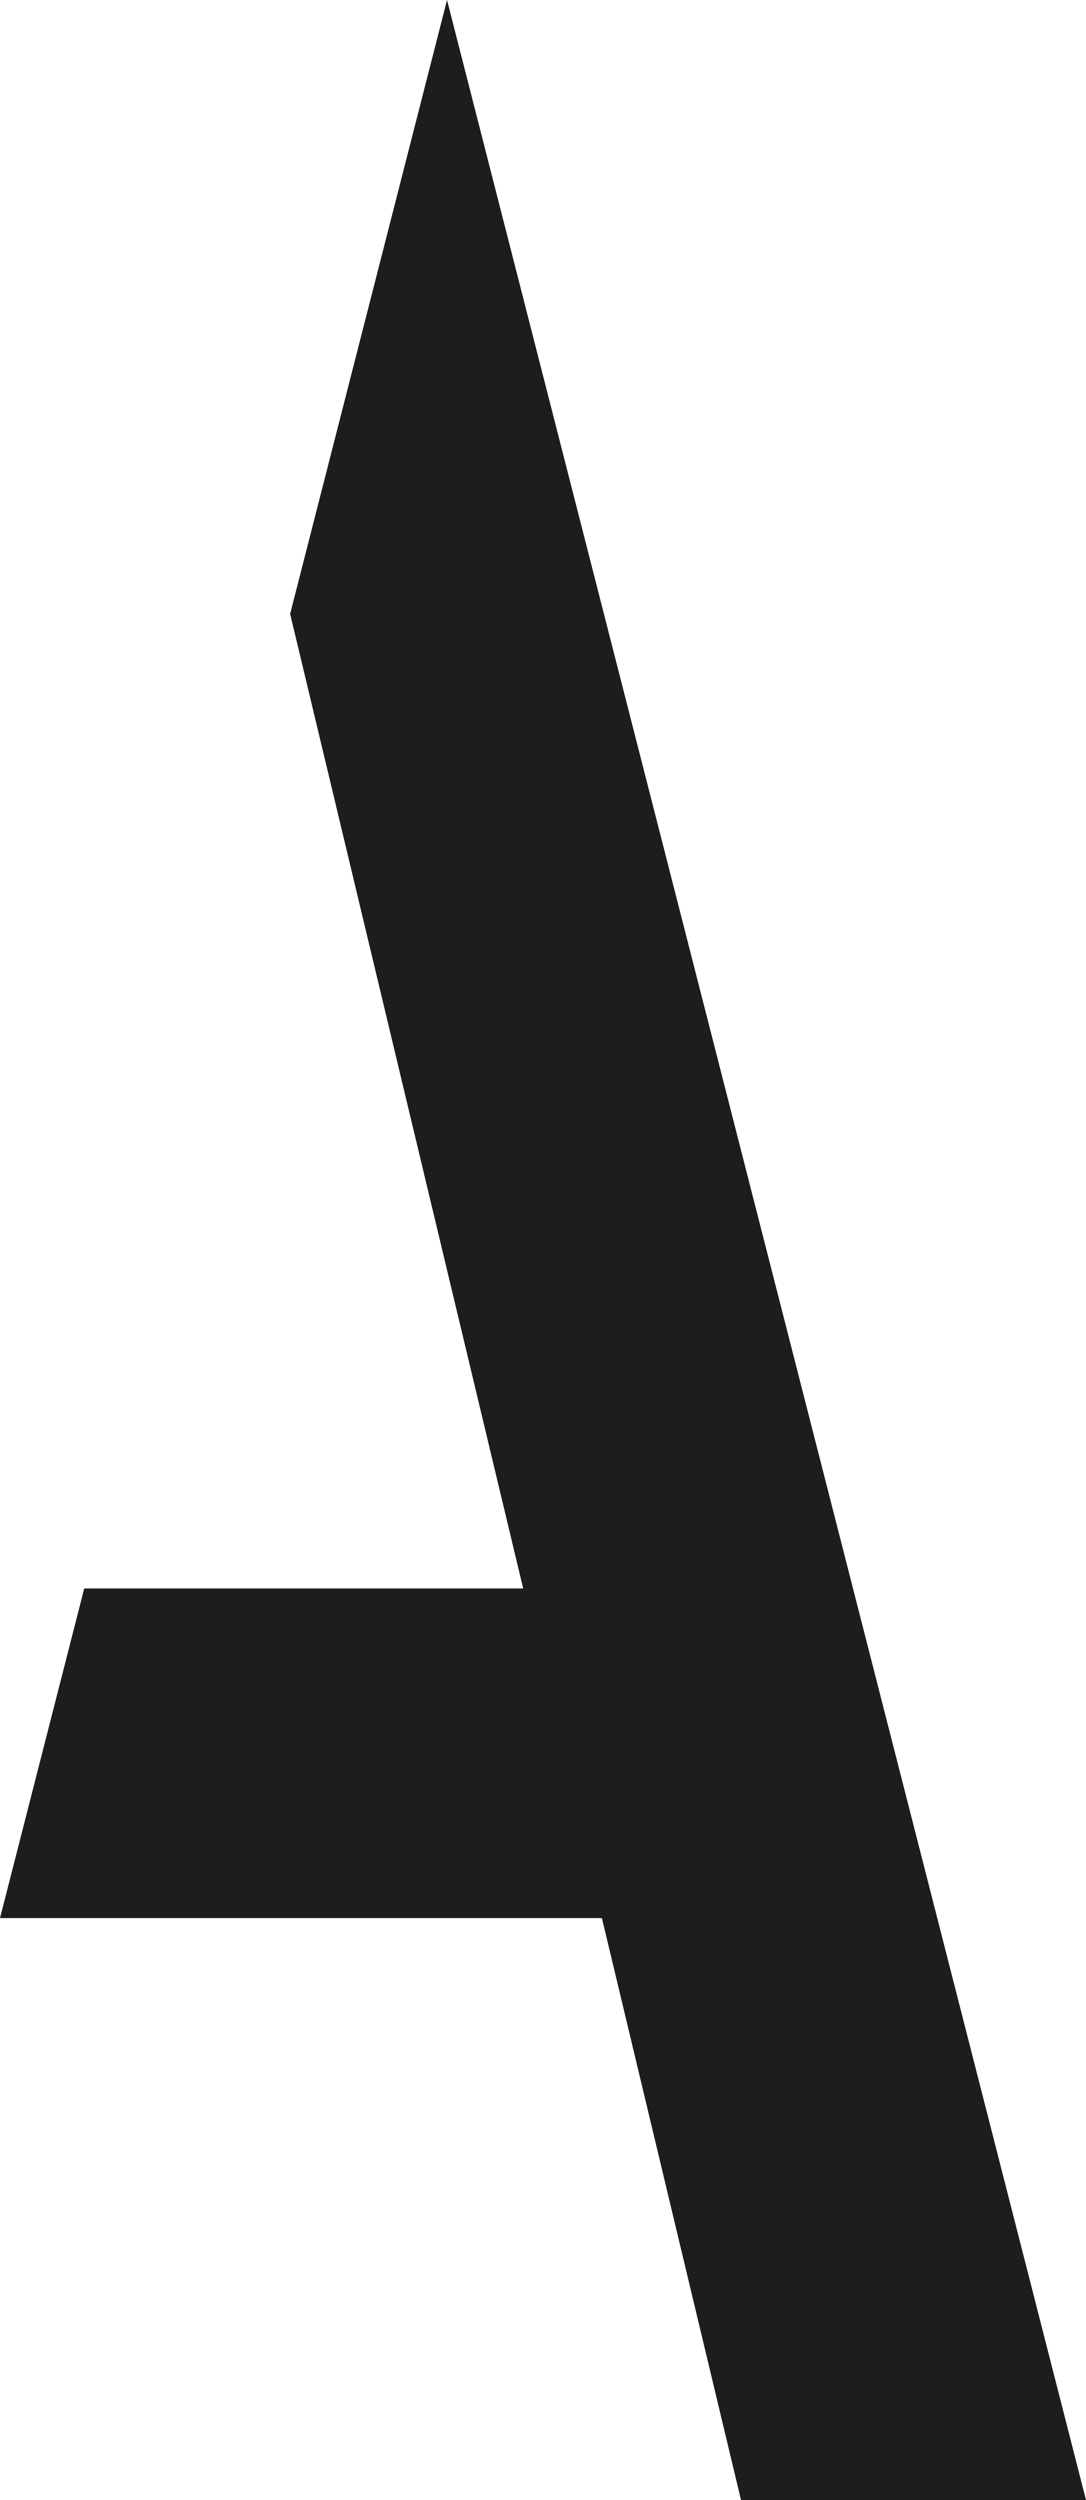 <?xml version="1.0" encoding="UTF-8"?><svg id="uuid-f5e3fd58-580d-4505-8f4c-2c04b5a848da" xmlns="http://www.w3.org/2000/svg" viewBox="0 0 59.18 136.14"><g id="uuid-d9468d0e-bb77-46a5-9236-d1486bbd4b84"><polygon points="59.18 136.14 24.36 0 15.81 33.43 28.51 86.5 4.59 86.5 0 104.45 32.8 104.45 40.38 136.14 59.18 136.14" style="fill:#1d1d1b;"/></g></svg>